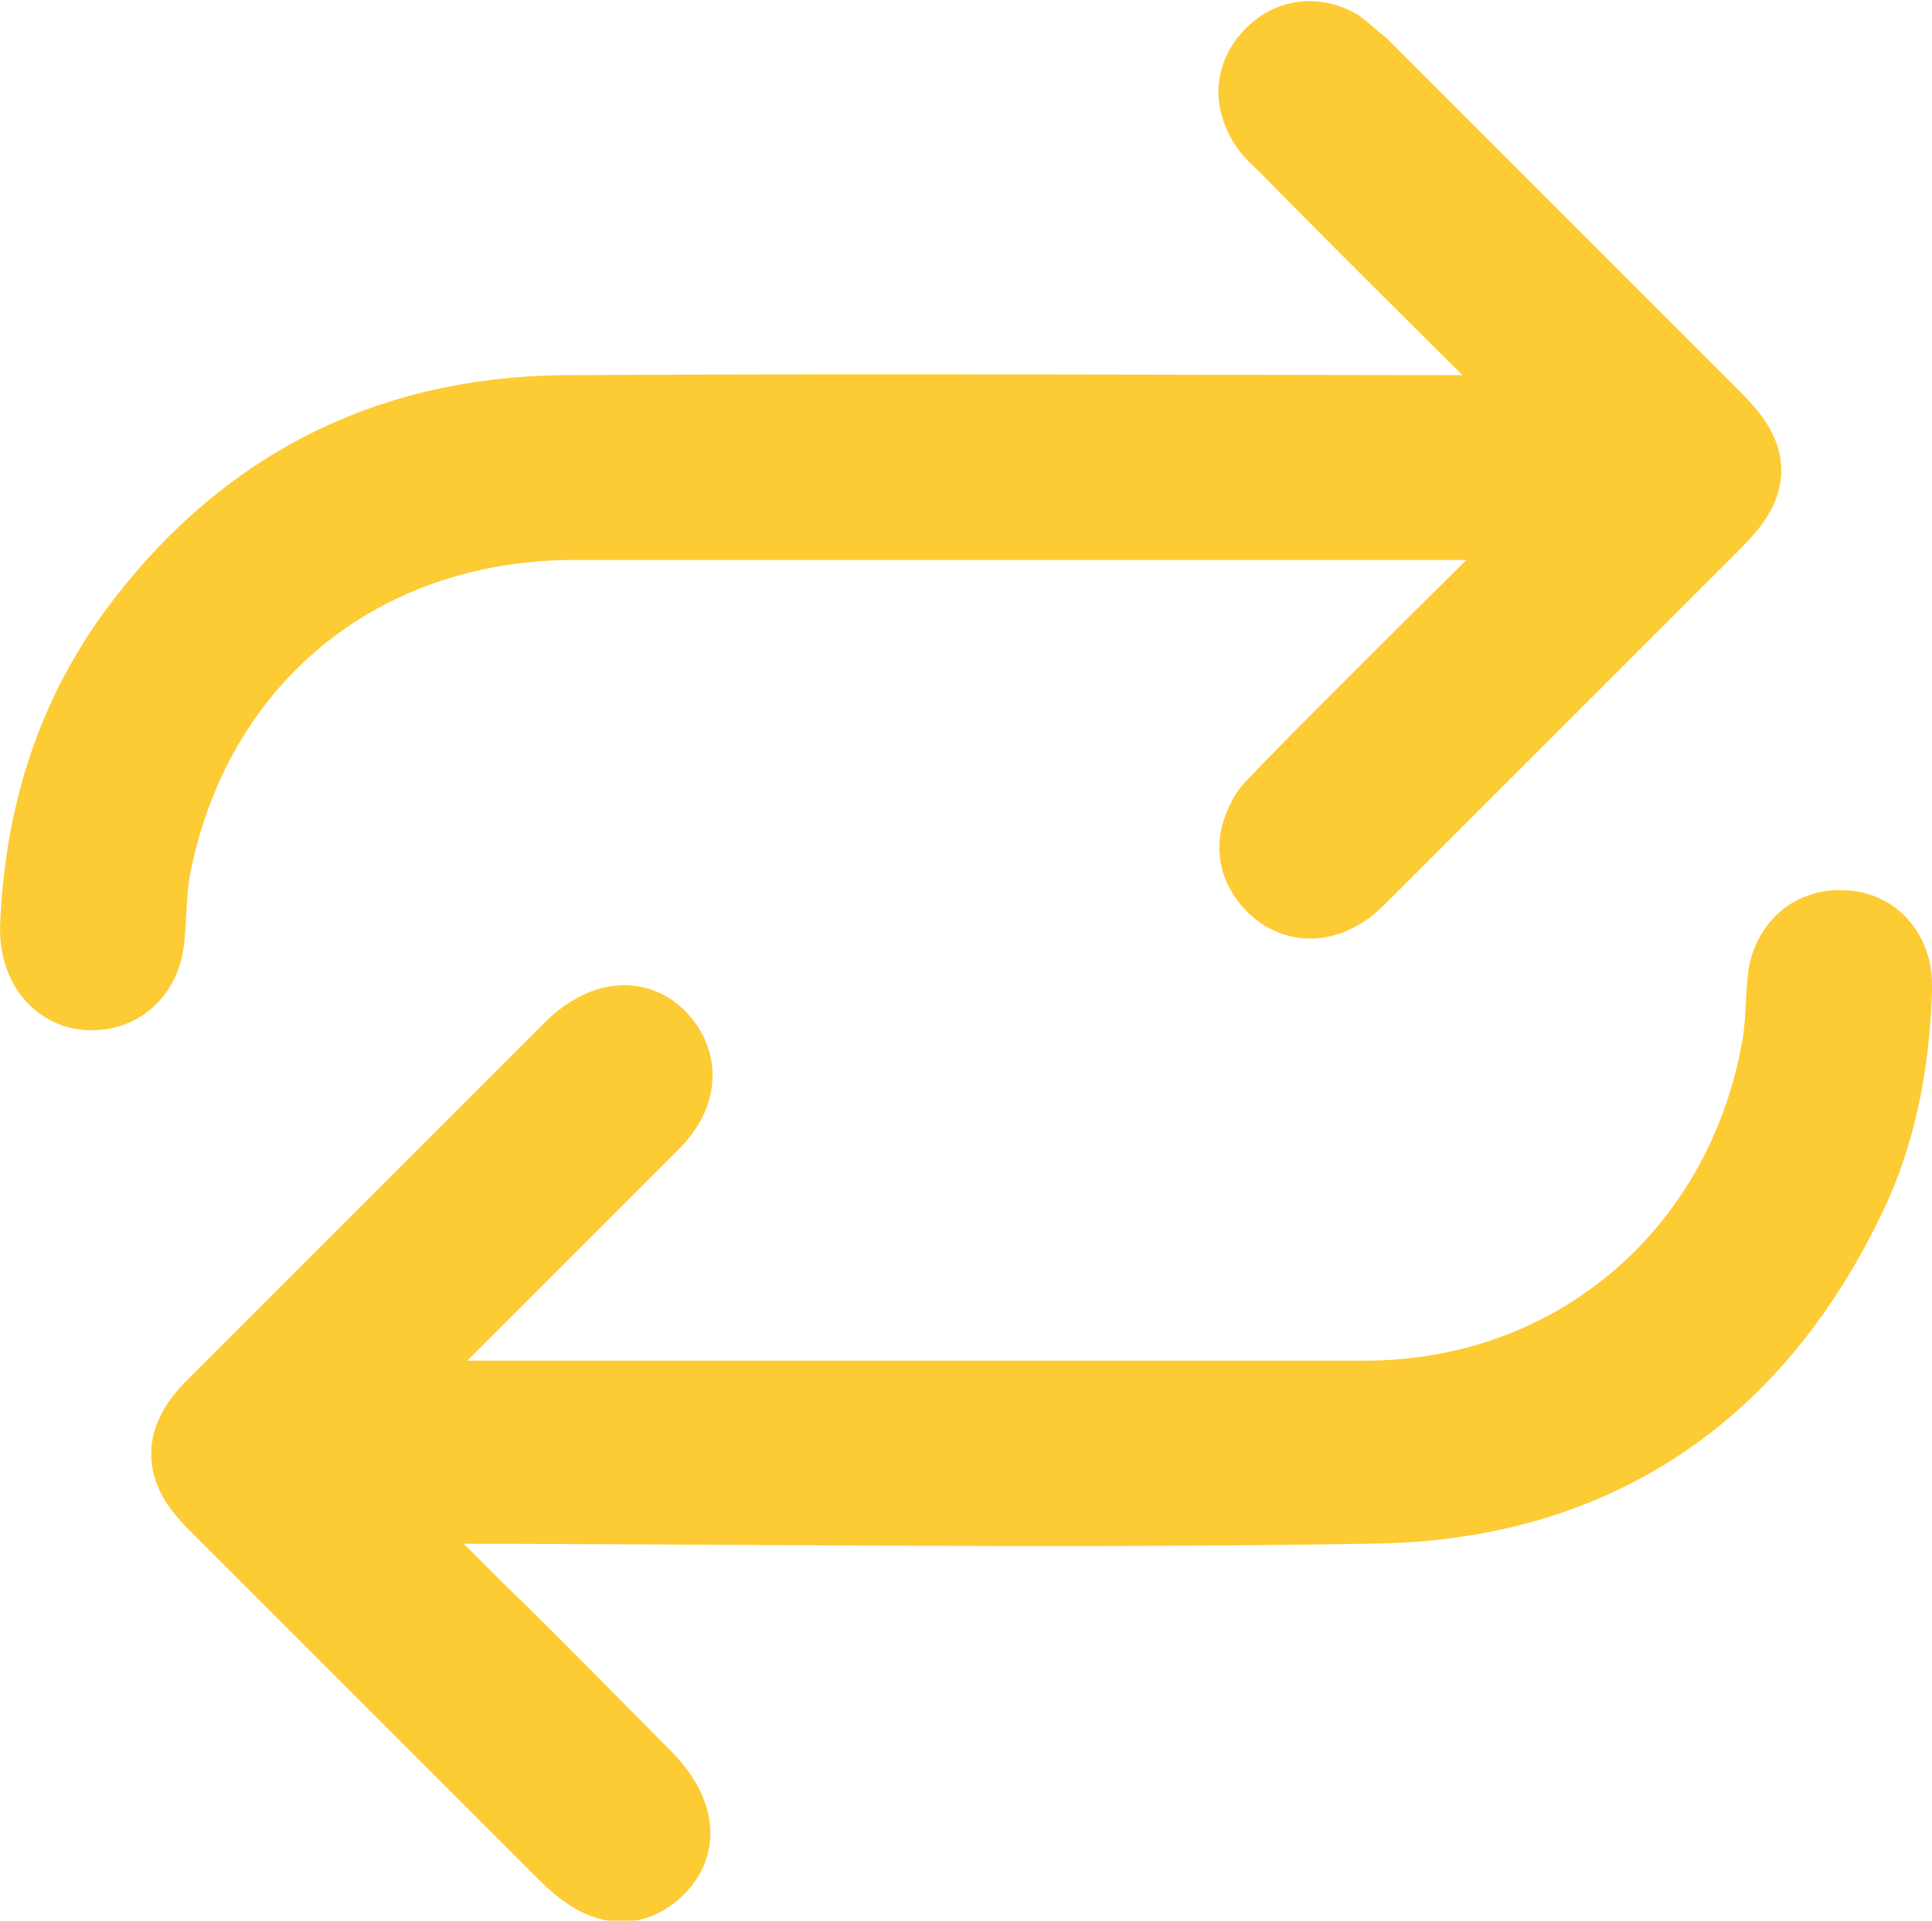 <?xml version="1.0" encoding="UTF-8"?>
<svg id="Layer_2" data-name="Layer 2" xmlns="http://www.w3.org/2000/svg" viewBox="0 0 10.35 10.29">
  <defs>
    <style>
      .cls-1 {
        fill: #fdcb33;
      }

      .cls-2 {
        fill: none;
        stroke: #fdcb33;
        stroke-miterlimit: 10;
        stroke-width: .5px;
      }
    </style>
  </defs>
  <g id="Layer_1-2" data-name="Layer 1">
    <path class="cls-1" d="m8.45,2.27c-.53-.53-1.03-1.02-1.52-1.52-.04-.04-.08-.07-.11-.12-.06-.1-.06-.2.02-.29.08-.09.19-.11.3-.05.04.03.08.07.12.1.63.63,1.26,1.26,1.89,1.89.19.19.19.29,0,.48-.63.63-1.26,1.26-1.89,1.89-.03.03-.07.07-.11.09-.1.06-.21.05-.29-.03-.09-.09-.1-.19-.04-.3.02-.05.07-.08.1-.12.46-.47.93-.93,1.4-1.4.04-.04.08-.06.13-.09-.01-.02-.03-.03-.04-.05h-.14c-1.73,0-3.46,0-5.19,0-1.18,0-2.09.75-2.31,1.9-.02.12-.02.24-.03.36-.01.16-.11.26-.25.26-.14,0-.24-.12-.24-.29.02-.56.17-1.08.5-1.54.56-.77,1.32-1.17,2.27-1.18,1.74-.01,3.48,0,5.22,0h.21Z"/>
    <path class="cls-2" d="m8.45,2.27c-.53-.53-1.03-1.02-1.52-1.52-.04-.04-.08-.07-.11-.12-.06-.1-.06-.2.02-.29.08-.09.19-.11.3-.05.04.03.08.07.12.1.63.63,1.26,1.26,1.89,1.89.19.19.19.29,0,.48-.63.63-1.26,1.26-1.89,1.89-.03.03-.07.07-.11.09-.1.06-.21.05-.29-.03-.09-.09-.1-.19-.04-.3.02-.05.07-.08.1-.12.46-.47.93-.93,1.4-1.4.04-.04.08-.06.13-.09-.01-.02-.03-.03-.04-.05h-.14c-1.73,0-3.46,0-5.19,0-1.18,0-2.09.75-2.31,1.9-.02.12-.02.24-.03.36-.01.16-.11.26-.25.26-.14,0-.24-.12-.24-.29.02-.56.17-1.08.5-1.54.56-.77,1.32-1.17,2.27-1.18,1.74-.01,3.48,0,5.22,0h.21Z"/>
    <path class="cls-1" d="m1.89,8.03c.23.23.43.43.63.63.3.29.59.59.89.89.16.16.19.31.08.42-.12.12-.25.1-.42-.07-.58-.58-1.16-1.16-1.73-1.73-.05-.05-.11-.11-.16-.16-.16-.16-.16-.28,0-.44.64-.64,1.28-1.28,1.93-1.93.14-.13.29-.15.39-.04.1.11.09.25-.04.38-.47.47-.95.95-1.42,1.42-.04.04-.09.06-.13.09,0,.01.02.03.02.04.03,0,.07.01.1.01,1.76,0,3.52,0,5.28,0,1.15,0,2.07-.79,2.27-1.92.02-.11.02-.23.03-.35.01-.16.12-.26.26-.25.14,0,.24.12.23.28-.01.35-.07.7-.21,1.02-.49,1.08-1.34,1.68-2.52,1.7-1.75.03-3.5,0-5.25,0h-.21Z"/>
    <path class="cls-2" d="m1.89,8.03c.23.23.43.43.63.63.3.29.59.59.89.89.16.16.19.31.08.42-.12.12-.25.1-.42-.07-.58-.58-1.16-1.16-1.73-1.73-.05-.05-.11-.11-.16-.16-.16-.16-.16-.28,0-.44.64-.64,1.28-1.28,1.93-1.93.14-.13.29-.15.39-.04.1.11.09.25-.04.38-.47.47-.95.95-1.42,1.42-.04.04-.09.06-.13.09,0,.01.02.03.02.04.03,0,.07.01.1.01,1.76,0,3.52,0,5.28,0,1.15,0,2.07-.79,2.27-1.92.02-.11.02-.23.03-.35.01-.16.12-.26.26-.25.14,0,.24.12.23.28-.01.35-.07.7-.21,1.02-.49,1.08-1.34,1.68-2.52,1.7-1.75.03-3.5,0-5.25,0h-.21Z"/>
  </g>
</svg>